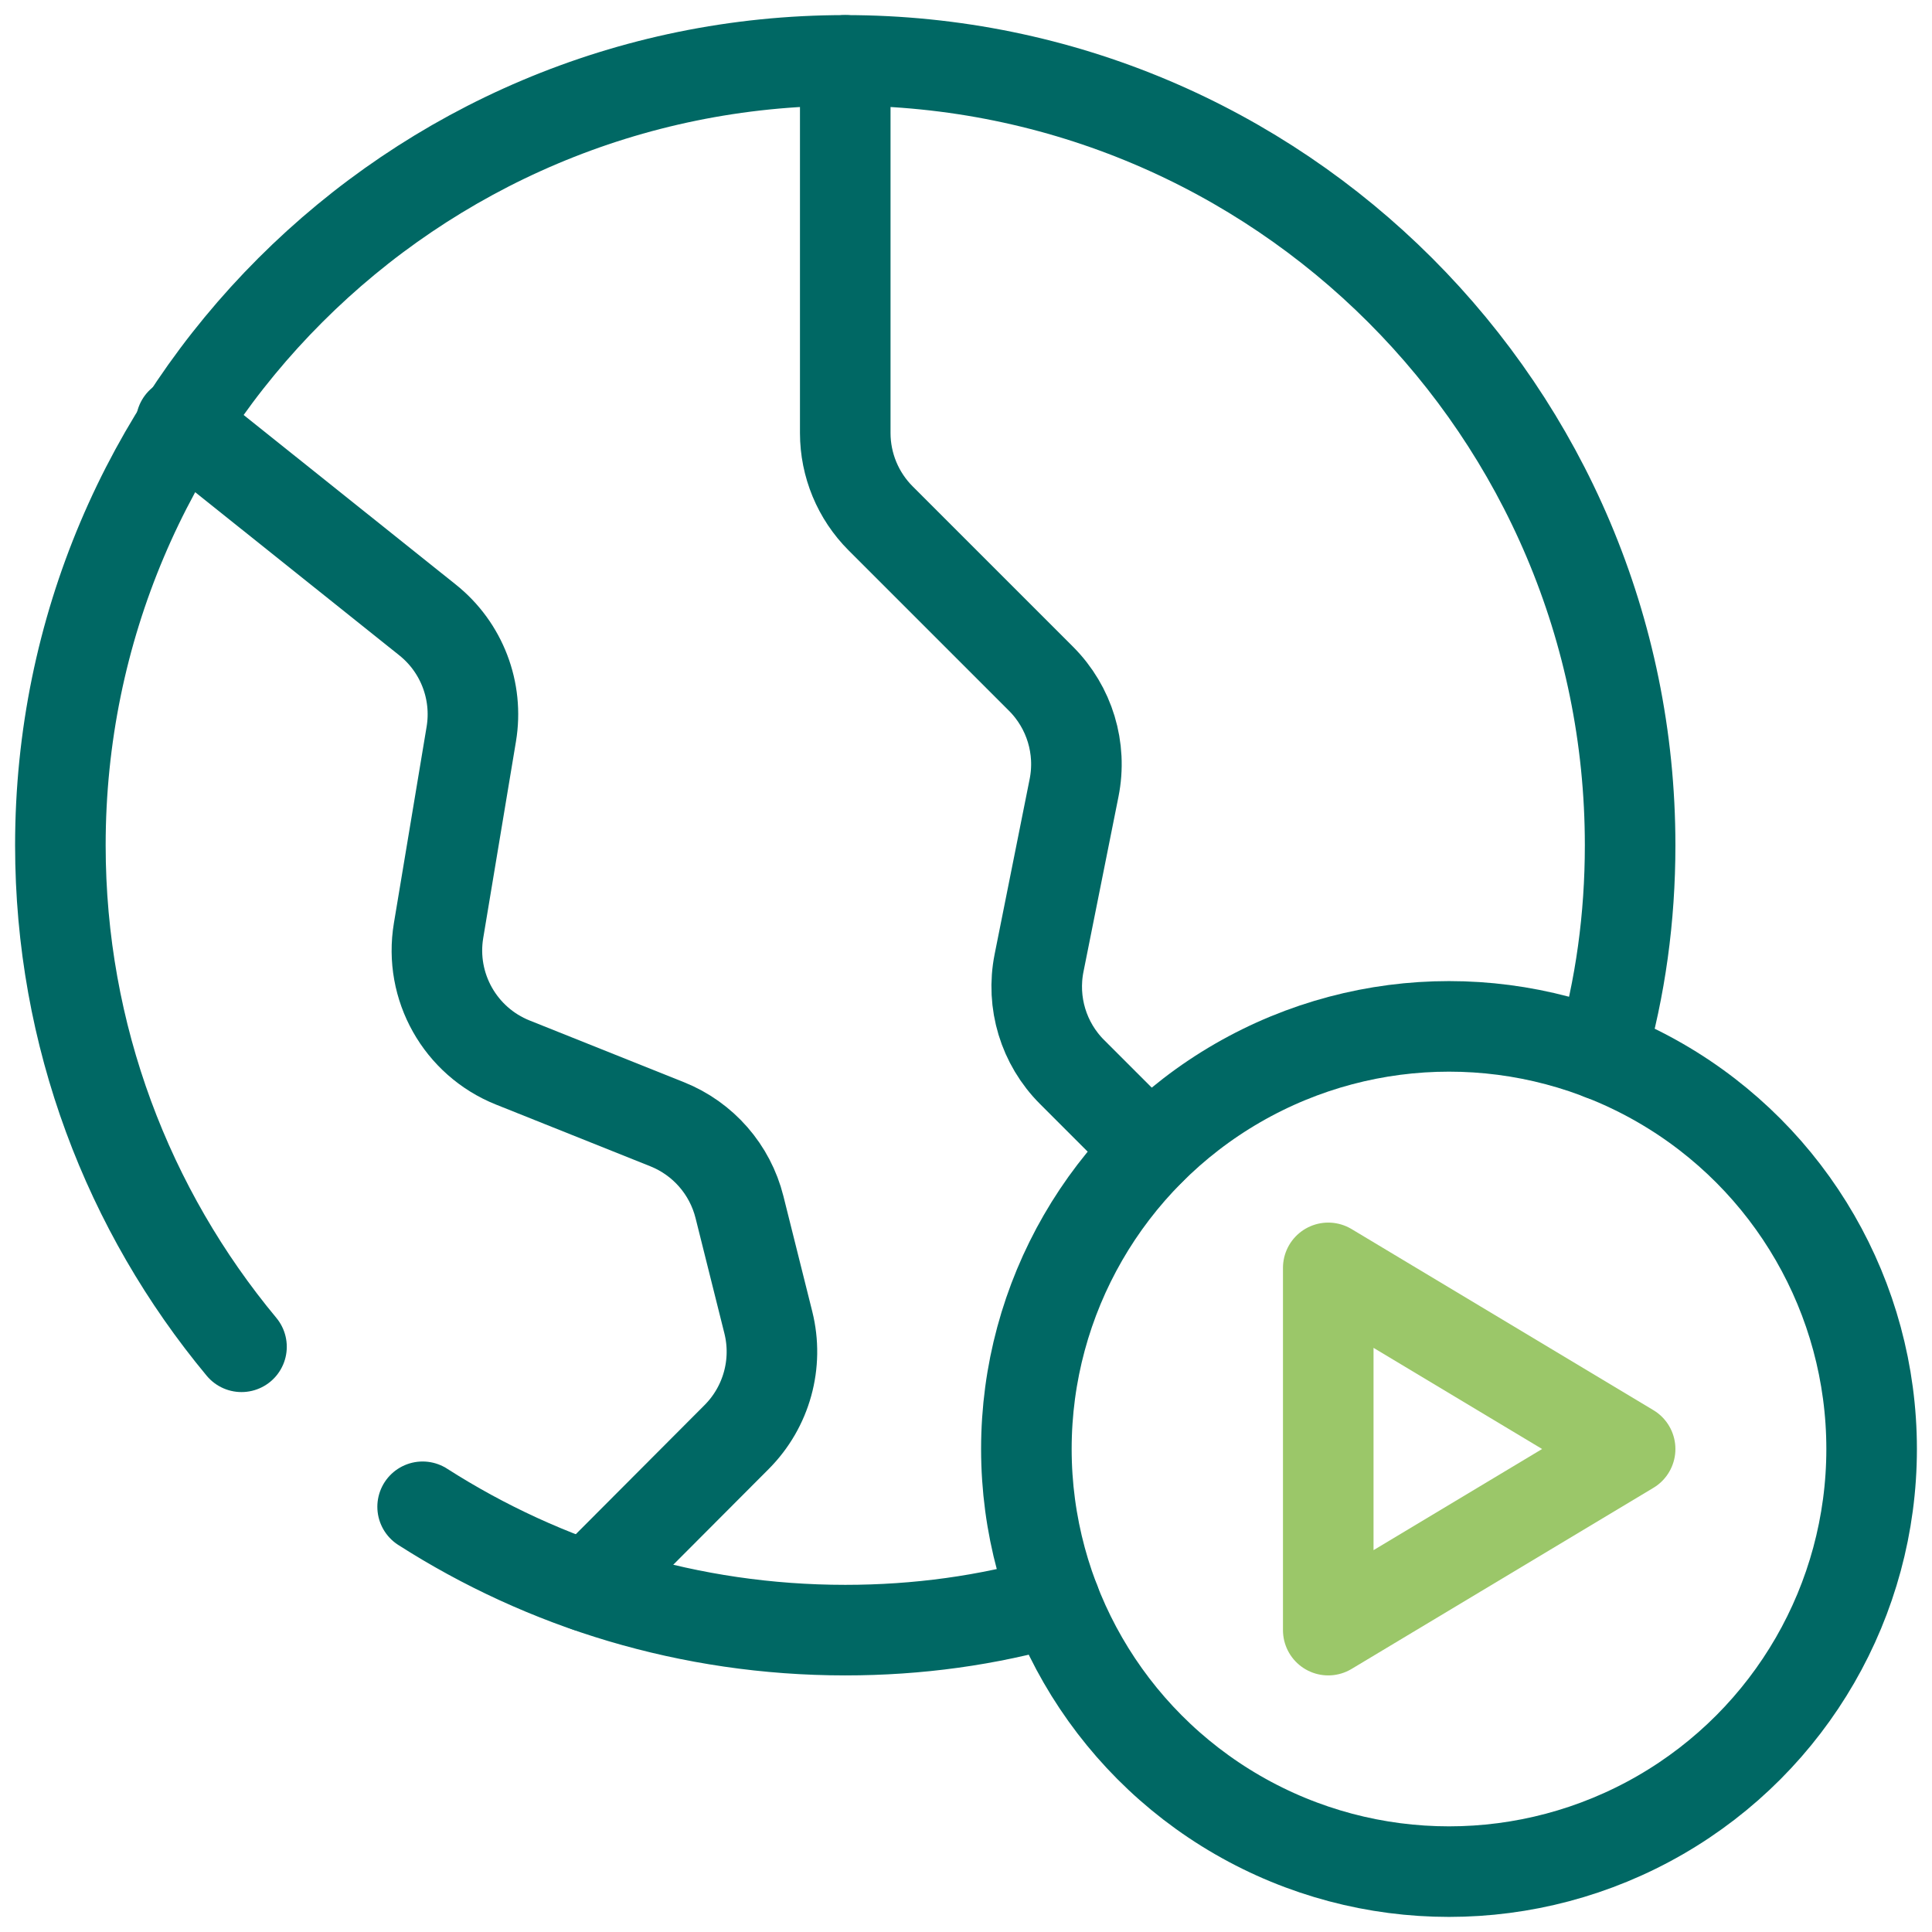 <?xml version="1.0" encoding="UTF-8"?><svg id="World" xmlns="http://www.w3.org/2000/svg" viewBox="0 0 32 32"><defs><style>.cls-1{stroke:#006864;}.cls-1,.cls-2{fill:none;stroke-linecap:round;stroke-linejoin:round;stroke-width:1.5px;}.cls-2{stroke:#9bc769;}</style></defs><path class="cls-1" d="M4,22.307c-1.873-2.253-3-5.148-3-8.307C1,6.82,6.82,1,14,1s13,5.82,13,13c0,1.2-.16,2.36-.48,3.47"/><path class="cls-1" d="M17.47,26.52c-1.11,.32-2.27,.48-3.47,.48-2.577,0-4.979-.75-7-2.043"/><path class="cls-1" d="M14,1V7.172c0,.53,.211,1.039,.586,1.414l2.657,2.657c.473,.473,.678,1.151,.547,1.806l-.58,2.901c-.131,.656,.074,1.334,.547,1.806l1.293,1.293"/><path class="cls-1" d="M9.73,26.28l2.472-2.479c.495-.497,.694-1.217,.524-1.897l-.478-1.911c-.156-.623-.601-1.133-1.198-1.372l-2.556-1.022c-.873-.349-1.385-1.259-1.23-2.186l.542-3.254c.119-.715-.158-1.439-.725-1.891L3.03,7.03l-.03-.03"/><circle class="cls-1" cx="24" cy="24" r="7"/><polygon class="cls-2" points="27 24 22 21 22 27 27 24"/></svg>